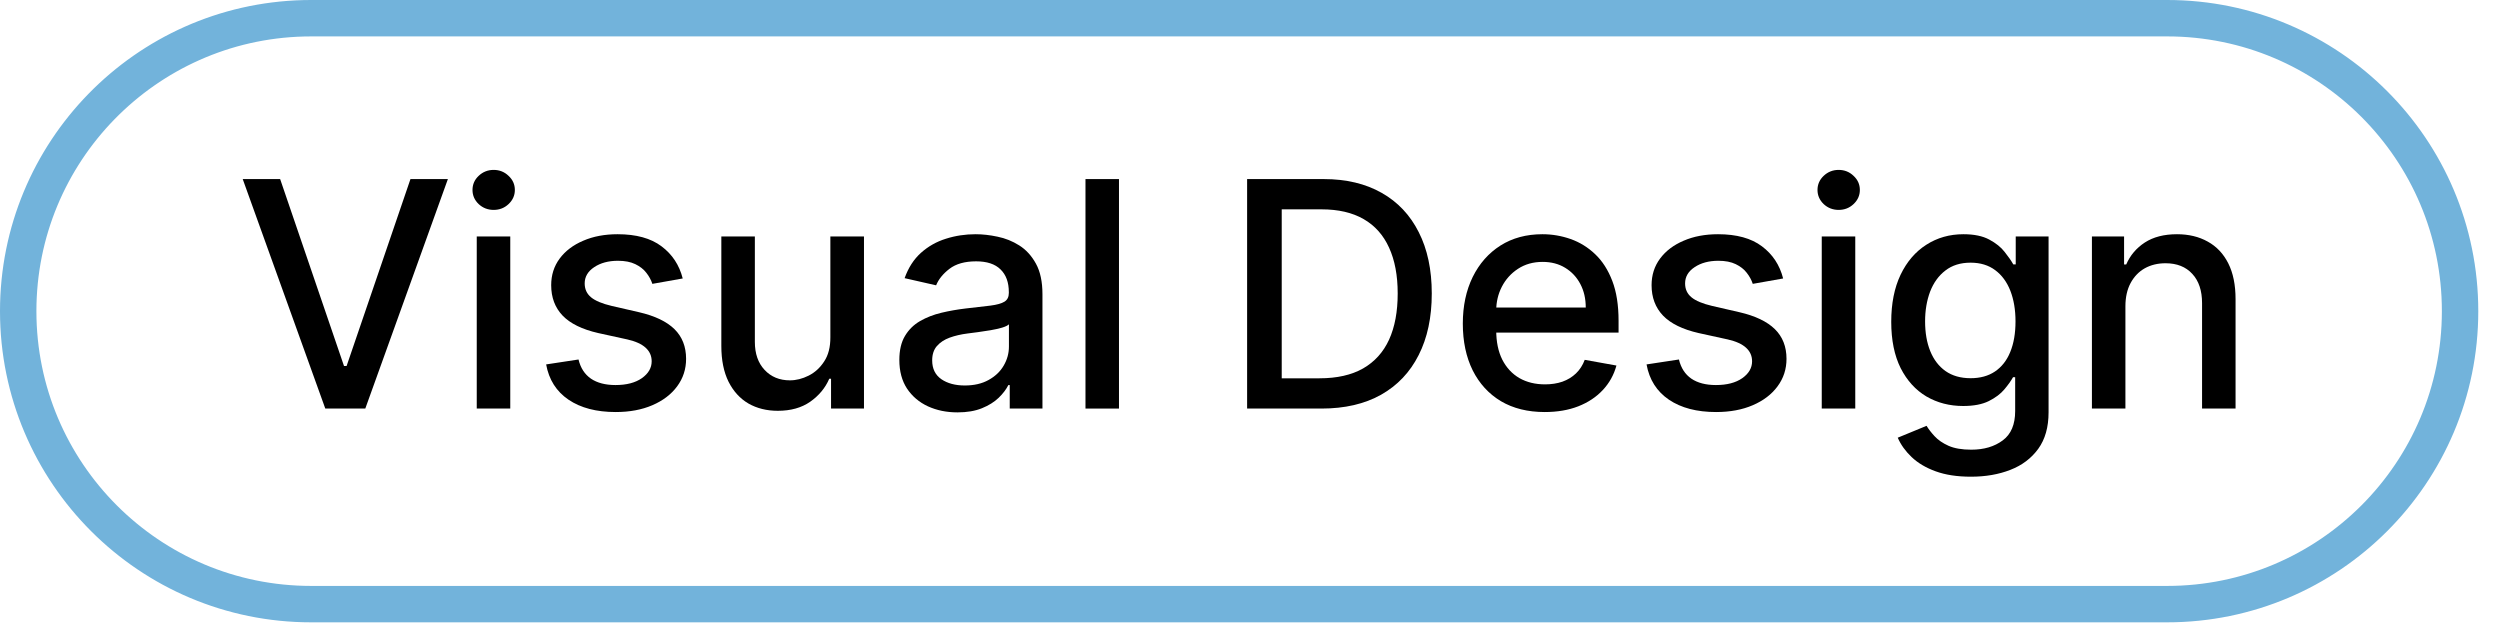 <svg width="103" height="26" viewBox="0 0 103 26" fill="none" xmlns="http://www.w3.org/2000/svg">
<path d="M12.82 0.75H89.285C95.951 0.75 101.355 6.154 101.355 12.82C101.355 19.486 95.951 24.89 89.285 24.89H12.82C6.154 24.89 0.75 19.486 0.75 12.82C0.75 6.258 5.987 0.919 12.509 0.754L12.82 0.75Z" stroke="#72B3DB" stroke-width="1.5"/>
<path d="M87.567 12.623V16.833H86.187V9.742H87.512V10.896H87.6C87.763 10.521 88.018 10.219 88.366 9.992C88.717 9.764 89.159 9.65 89.691 9.65C90.174 9.65 90.597 9.751 90.96 9.955C91.324 10.155 91.605 10.453 91.805 10.85C92.005 11.247 92.105 11.738 92.105 12.323V16.833H90.725V12.489C90.725 11.975 90.591 11.573 90.323 11.284C90.056 10.992 89.688 10.846 89.22 10.846C88.9 10.846 88.615 10.915 88.366 11.053C88.12 11.192 87.924 11.395 87.78 11.663C87.638 11.927 87.567 12.247 87.567 12.623Z" fill="black"/>
<path d="M81.202 19.64C80.638 19.64 80.154 19.566 79.748 19.418C79.344 19.271 79.015 19.075 78.76 18.832C78.504 18.589 78.313 18.323 78.187 18.033L79.374 17.544C79.457 17.68 79.567 17.823 79.706 17.973C79.848 18.127 80.038 18.258 80.278 18.366C80.522 18.474 80.834 18.527 81.216 18.527C81.739 18.527 82.171 18.4 82.513 18.144C82.855 17.892 83.025 17.489 83.025 16.935V15.54H82.938C82.854 15.691 82.734 15.859 82.578 16.044C82.424 16.228 82.211 16.388 81.94 16.524C81.67 16.659 81.317 16.727 80.883 16.727C80.323 16.727 79.818 16.596 79.369 16.335C78.923 16.07 78.569 15.681 78.307 15.167C78.049 14.649 77.919 14.014 77.919 13.26C77.919 12.506 78.047 11.86 78.303 11.321C78.561 10.783 78.915 10.37 79.364 10.084C79.814 9.795 80.323 9.65 80.892 9.65C81.333 9.65 81.688 9.724 81.959 9.871C82.23 10.016 82.441 10.185 82.591 10.379C82.745 10.573 82.864 10.744 82.947 10.892H83.048V9.742H84.401V16.99C84.401 17.599 84.259 18.1 83.976 18.491C83.693 18.881 83.31 19.171 82.827 19.358C82.347 19.546 81.805 19.64 81.202 19.64ZM81.188 15.582C81.585 15.582 81.92 15.49 82.194 15.305C82.471 15.117 82.681 14.85 82.822 14.502C82.967 14.151 83.039 13.731 83.039 13.242C83.039 12.764 82.968 12.344 82.827 11.981C82.685 11.618 82.477 11.335 82.204 11.132C81.93 10.926 81.591 10.822 81.188 10.822C80.772 10.822 80.426 10.93 80.149 11.146C79.872 11.358 79.663 11.647 79.521 12.014C79.383 12.38 79.314 12.789 79.314 13.242C79.314 13.706 79.384 14.114 79.526 14.465C79.668 14.816 79.877 15.09 80.154 15.287C80.434 15.484 80.779 15.582 81.188 15.582Z" fill="black"/>
<path d="M75.056 16.833V9.742H76.437V16.833H75.056ZM75.753 8.648C75.513 8.648 75.307 8.568 75.135 8.408C74.966 8.245 74.881 8.051 74.881 7.826C74.881 7.599 74.966 7.405 75.135 7.245C75.307 7.082 75.513 7 75.753 7C75.993 7 76.198 7.082 76.367 7.245C76.54 7.405 76.626 7.599 76.626 7.826C76.626 8.051 76.54 8.245 76.367 8.408C76.198 8.568 75.993 8.648 75.753 8.648Z" fill="black"/>
<path d="M73.465 11.473L72.214 11.695C72.162 11.535 72.079 11.383 71.965 11.238C71.854 11.093 71.703 10.975 71.512 10.883C71.322 10.79 71.083 10.744 70.797 10.744C70.406 10.744 70.08 10.832 69.818 11.007C69.556 11.18 69.426 11.403 69.426 11.677C69.426 11.914 69.513 12.104 69.689 12.249C69.864 12.394 70.147 12.512 70.538 12.604L71.665 12.863C72.317 13.014 72.803 13.246 73.124 13.56C73.444 13.874 73.604 14.282 73.604 14.783C73.604 15.208 73.481 15.587 73.234 15.919C72.991 16.248 72.651 16.507 72.214 16.695C71.78 16.882 71.277 16.976 70.704 16.976C69.91 16.976 69.263 16.807 68.761 16.468C68.259 16.127 67.951 15.642 67.838 15.014L69.172 14.811C69.255 15.159 69.426 15.422 69.684 15.601C69.943 15.776 70.28 15.864 70.695 15.864C71.148 15.864 71.509 15.77 71.78 15.582C72.051 15.391 72.186 15.159 72.186 14.885C72.186 14.663 72.103 14.477 71.937 14.326C71.774 14.176 71.523 14.062 71.185 13.985L69.984 13.722C69.323 13.571 68.833 13.331 68.516 13.002C68.202 12.672 68.045 12.255 68.045 11.75C68.045 11.332 68.162 10.966 68.396 10.652C68.63 10.338 68.953 10.093 69.366 9.918C69.778 9.739 70.251 9.65 70.783 9.65C71.549 9.65 72.153 9.816 72.593 10.149C73.033 10.478 73.324 10.919 73.465 11.473Z" fill="black"/>
<path d="M63.643 16.976C62.944 16.976 62.343 16.827 61.838 16.529C61.336 16.227 60.949 15.804 60.675 15.259C60.404 14.711 60.268 14.069 60.268 13.334C60.268 12.607 60.404 11.967 60.675 11.413C60.949 10.859 61.33 10.427 61.819 10.116C62.312 9.805 62.887 9.65 63.546 9.65C63.946 9.65 64.334 9.716 64.709 9.848C65.085 9.981 65.422 10.188 65.72 10.472C66.019 10.755 66.254 11.123 66.427 11.575C66.599 12.024 66.685 12.571 66.685 13.214V13.703H61.048V12.669H65.333C65.333 12.306 65.259 11.984 65.111 11.704C64.963 11.421 64.755 11.198 64.488 11.035C64.223 10.872 63.912 10.79 63.555 10.79C63.167 10.79 62.829 10.886 62.54 11.076C62.253 11.264 62.032 11.51 61.875 11.815C61.721 12.117 61.644 12.444 61.644 12.798V13.606C61.644 14.08 61.727 14.483 61.893 14.816C62.063 15.148 62.298 15.402 62.6 15.578C62.901 15.75 63.254 15.836 63.657 15.836C63.918 15.836 64.157 15.799 64.372 15.725C64.588 15.648 64.774 15.534 64.931 15.384C65.088 15.233 65.208 15.047 65.291 14.825L66.597 15.06C66.493 15.445 66.305 15.782 66.034 16.071C65.766 16.358 65.43 16.581 65.023 16.741C64.62 16.898 64.16 16.976 63.643 16.976Z" fill="black"/>
<path d="M54.441 16.833H51.381V7.378H54.538C55.465 7.378 56.26 7.568 56.925 7.946C57.59 8.322 58.099 8.862 58.453 9.567C58.81 10.268 58.989 11.11 58.989 12.092C58.989 13.077 58.809 13.923 58.448 14.631C58.091 15.339 57.574 15.883 56.897 16.265C56.22 16.644 55.402 16.833 54.441 16.833ZM52.807 15.586H54.363C55.083 15.586 55.682 15.451 56.159 15.18C56.636 14.906 56.993 14.511 57.23 13.994C57.467 13.474 57.585 12.84 57.585 12.092C57.585 11.35 57.467 10.721 57.23 10.204C56.996 9.687 56.647 9.294 56.182 9.027C55.717 8.759 55.14 8.625 54.451 8.625H52.807V15.586Z" fill="black"/>
<path d="M46.102 7.378V16.833H44.722V7.378H46.102Z" fill="black"/>
<path d="M39.449 16.99C39 16.99 38.594 16.907 38.231 16.741C37.867 16.572 37.58 16.327 37.367 16.007C37.158 15.687 37.053 15.294 37.053 14.83C37.053 14.43 37.13 14.1 37.284 13.842C37.438 13.583 37.646 13.379 37.907 13.228C38.169 13.077 38.462 12.963 38.785 12.886C39.108 12.809 39.437 12.751 39.773 12.711C40.197 12.661 40.542 12.621 40.807 12.591C41.071 12.557 41.264 12.503 41.384 12.429C41.504 12.355 41.564 12.235 41.564 12.069V12.037C41.564 11.633 41.45 11.321 41.222 11.1C40.998 10.878 40.662 10.767 40.216 10.767C39.751 10.767 39.385 10.87 39.117 11.076C38.852 11.28 38.669 11.506 38.568 11.755L37.27 11.46C37.424 11.029 37.649 10.681 37.944 10.416C38.243 10.149 38.586 9.955 38.974 9.835C39.362 9.711 39.77 9.65 40.197 9.65C40.48 9.65 40.781 9.684 41.097 9.751C41.418 9.816 41.716 9.936 41.993 10.111C42.273 10.287 42.502 10.538 42.681 10.864C42.859 11.187 42.949 11.607 42.949 12.124V16.833H41.601V15.864H41.545C41.456 16.042 41.322 16.218 41.144 16.39C40.965 16.562 40.736 16.705 40.456 16.819C40.176 16.933 39.84 16.99 39.449 16.99ZM39.749 15.882C40.131 15.882 40.457 15.807 40.728 15.656C41.002 15.505 41.21 15.308 41.351 15.065C41.496 14.819 41.568 14.556 41.568 14.276V13.361C41.519 13.411 41.424 13.457 41.282 13.5C41.144 13.54 40.985 13.575 40.807 13.606C40.628 13.634 40.454 13.66 40.285 13.685C40.116 13.706 39.974 13.725 39.86 13.74C39.593 13.774 39.348 13.831 39.126 13.911C38.908 13.991 38.732 14.106 38.6 14.257C38.471 14.405 38.406 14.602 38.406 14.848C38.406 15.19 38.532 15.448 38.785 15.624C39.037 15.796 39.359 15.882 39.749 15.882Z" fill="black"/>
<path d="M34.211 13.892V9.742H35.596V16.833H34.239V15.605H34.165C34.002 15.984 33.74 16.299 33.38 16.552C33.023 16.801 32.578 16.925 32.046 16.925C31.59 16.925 31.187 16.825 30.836 16.625C30.489 16.422 30.215 16.122 30.015 15.725C29.818 15.328 29.719 14.837 29.719 14.252V9.742H31.1V14.086C31.1 14.569 31.233 14.954 31.501 15.24C31.769 15.527 32.117 15.67 32.544 15.67C32.803 15.67 33.06 15.605 33.316 15.476C33.574 15.347 33.788 15.151 33.957 14.89C34.13 14.628 34.214 14.296 34.211 13.892Z" fill="black"/>
<path d="M28.128 11.473L26.877 11.695C26.825 11.535 26.742 11.383 26.628 11.238C26.517 11.093 26.366 10.975 26.175 10.883C25.985 10.79 25.746 10.744 25.46 10.744C25.069 10.744 24.743 10.832 24.481 11.007C24.22 11.18 24.089 11.403 24.089 11.677C24.089 11.914 24.177 12.104 24.352 12.249C24.527 12.394 24.811 12.512 25.201 12.604L26.328 12.863C26.98 13.014 27.466 13.246 27.787 13.56C28.107 13.874 28.267 14.282 28.267 14.783C28.267 15.208 28.144 15.587 27.897 15.919C27.654 16.248 27.314 16.507 26.877 16.695C26.443 16.882 25.94 16.976 25.368 16.976C24.573 16.976 23.926 16.807 23.424 16.468C22.922 16.127 22.615 15.642 22.501 15.014L23.835 14.811C23.918 15.159 24.089 15.422 24.347 15.601C24.606 15.776 24.943 15.864 25.358 15.864C25.811 15.864 26.172 15.77 26.443 15.582C26.714 15.391 26.849 15.159 26.849 14.885C26.849 14.663 26.766 14.477 26.6 14.326C26.437 14.176 26.186 14.062 25.848 13.985L24.647 13.722C23.986 13.571 23.496 13.331 23.179 13.002C22.865 12.672 22.709 12.255 22.709 11.75C22.709 11.332 22.825 10.966 23.059 10.652C23.293 10.338 23.616 10.093 24.029 9.918C24.441 9.739 24.914 9.65 25.446 9.65C26.212 9.65 26.816 9.816 27.256 10.149C27.696 10.478 27.987 10.919 28.128 11.473Z" fill="black"/>
<path d="M19.642 16.833V9.742H21.023V16.833H19.642ZM20.339 8.648C20.099 8.648 19.893 8.568 19.721 8.408C19.551 8.245 19.467 8.051 19.467 7.826C19.467 7.599 19.551 7.405 19.721 7.245C19.893 7.082 20.099 7 20.339 7C20.579 7 20.784 7.082 20.953 7.245C21.126 7.405 21.212 7.599 21.212 7.826C21.212 8.051 21.126 8.245 20.953 8.408C20.784 8.568 20.579 8.648 20.339 8.648Z" fill="black"/>
<path d="M11.542 7.378L14.173 15.079H14.28L16.911 7.378H18.453L15.05 16.833H13.402L10 7.378H11.542Z" fill="black"/>
</svg>
